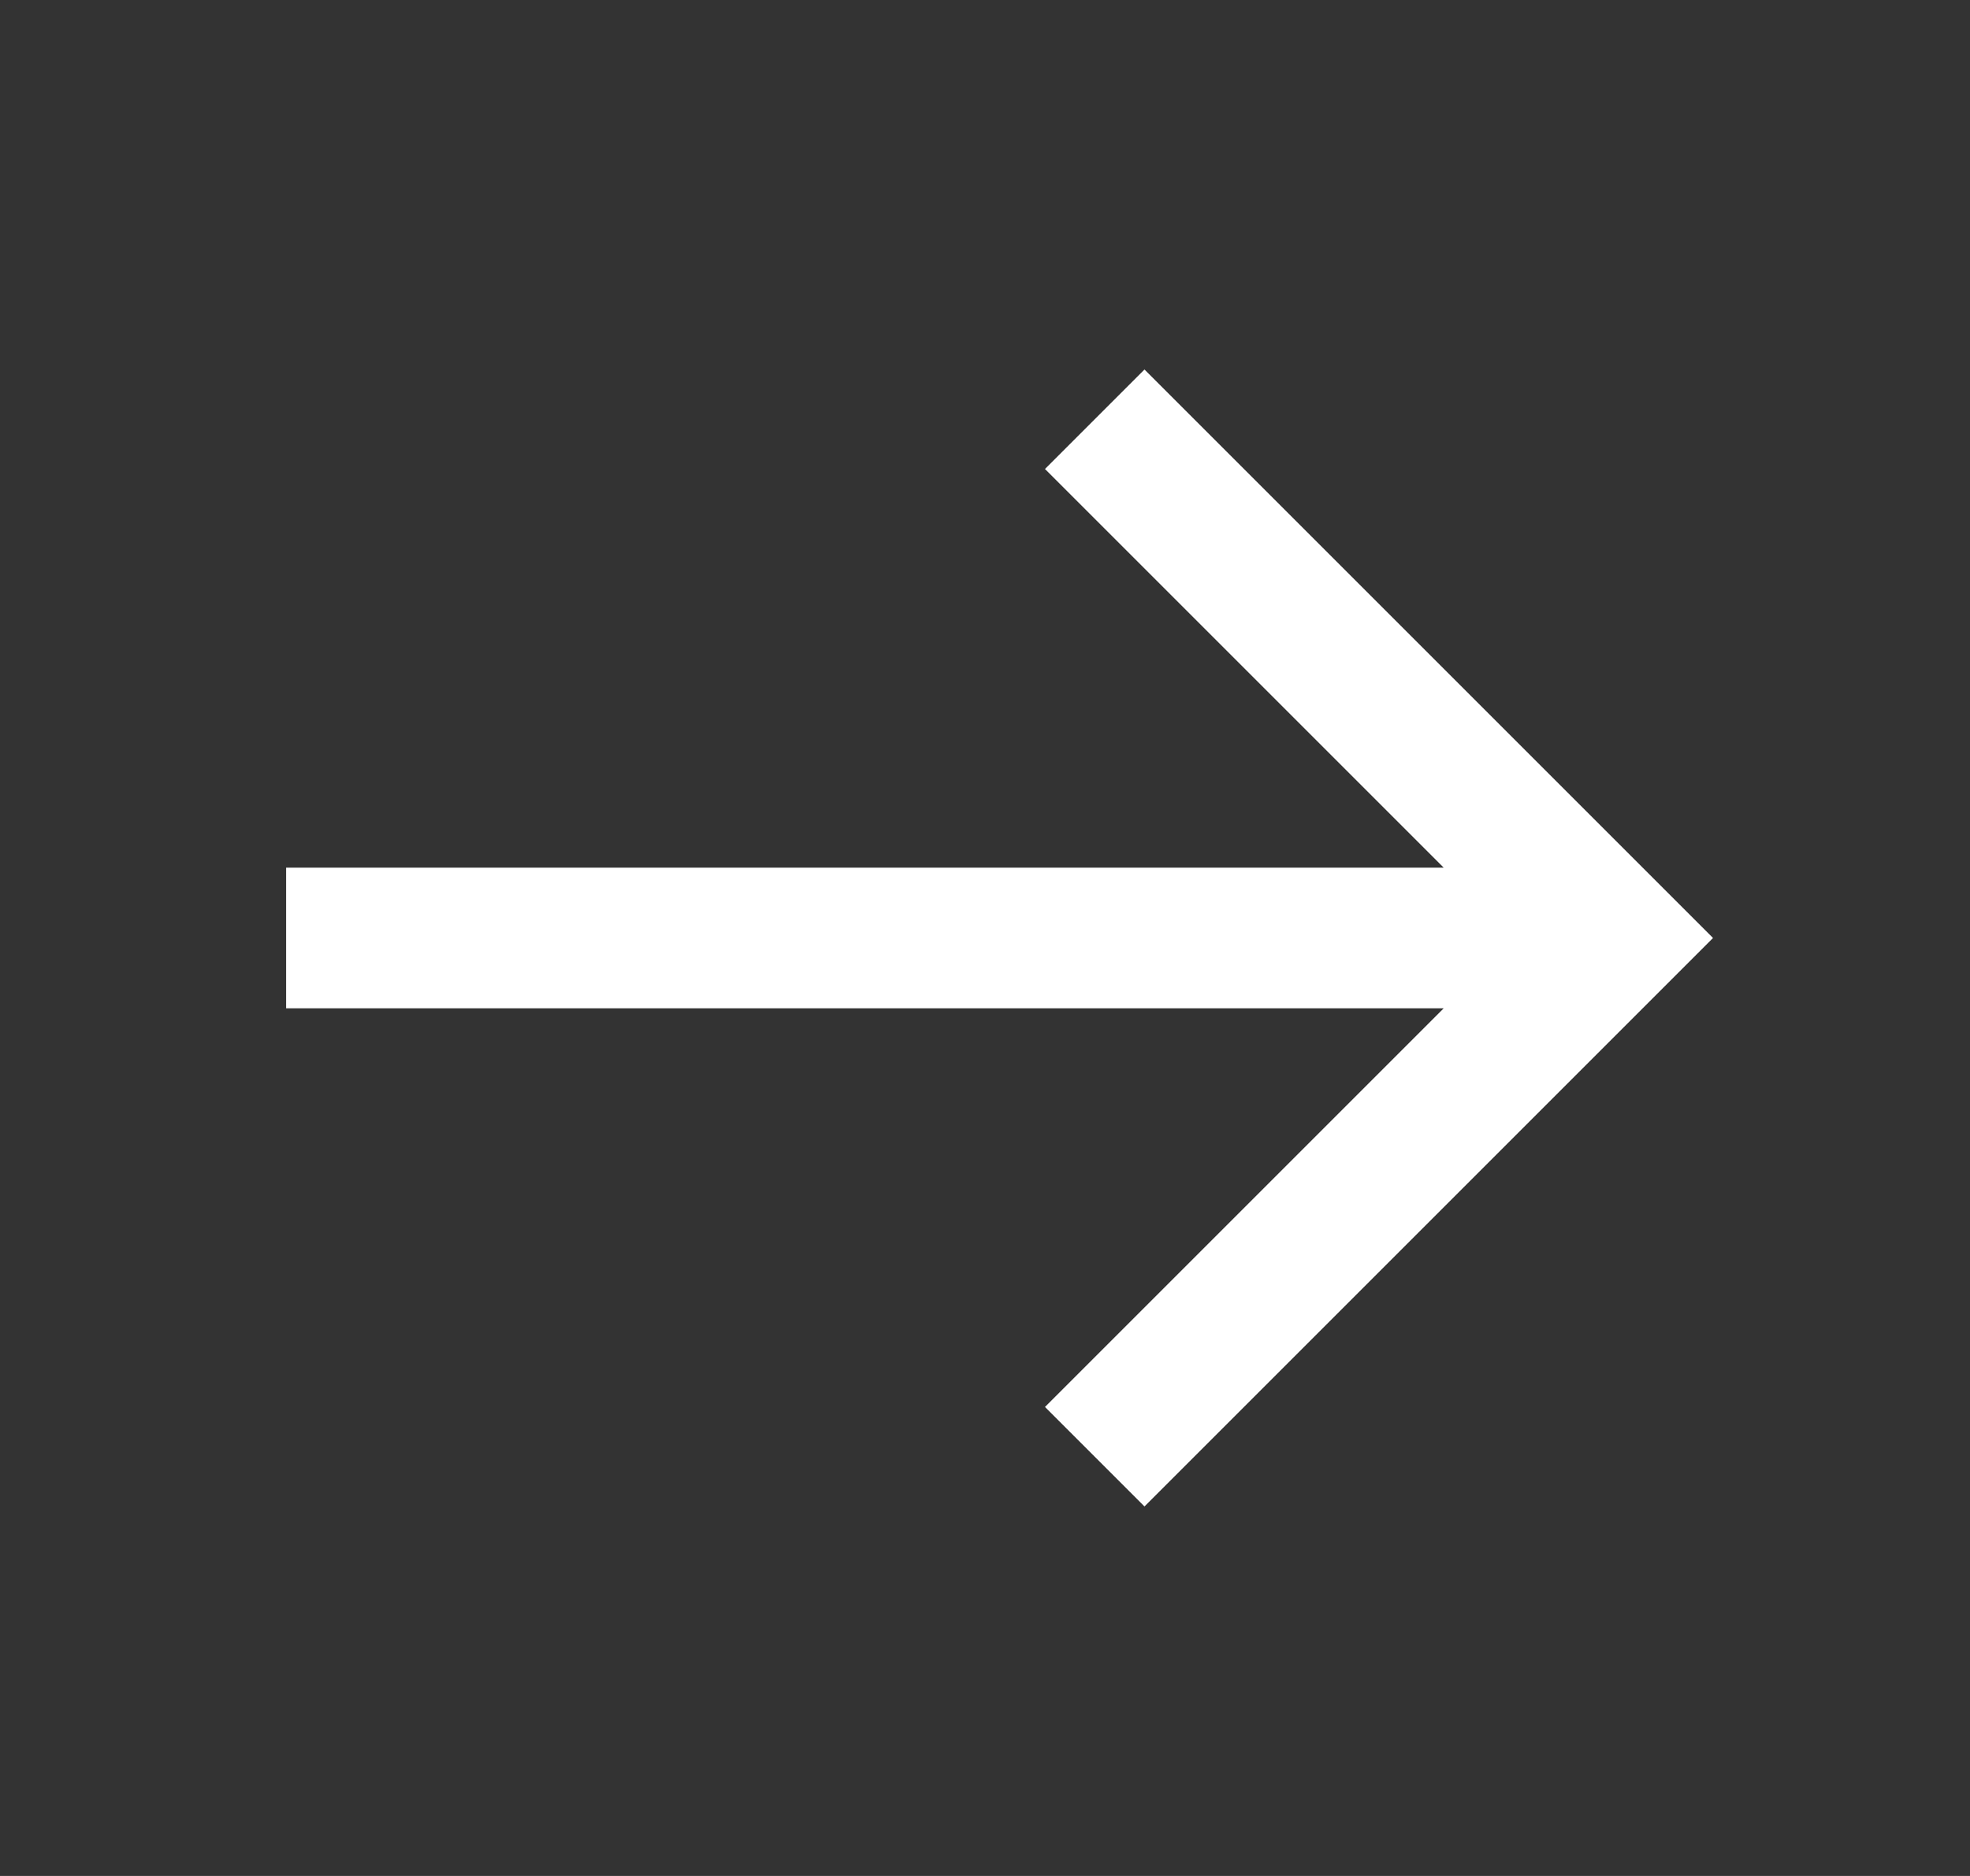 <svg width="21" height="20" viewBox="0 0 21 20" fill="none" xmlns="http://www.w3.org/2000/svg">
<rect x="0" y="0" width="21" height="20" fill="#333333" stroke="none"/>
<path vector-effect="non-scaling-stroke" d="M3.8,10h12.7M17.2,10l-5,5M17.2,10l-5-5" stroke="white" stroke-width="1.5" stroke-linecap="square"/>
</svg>